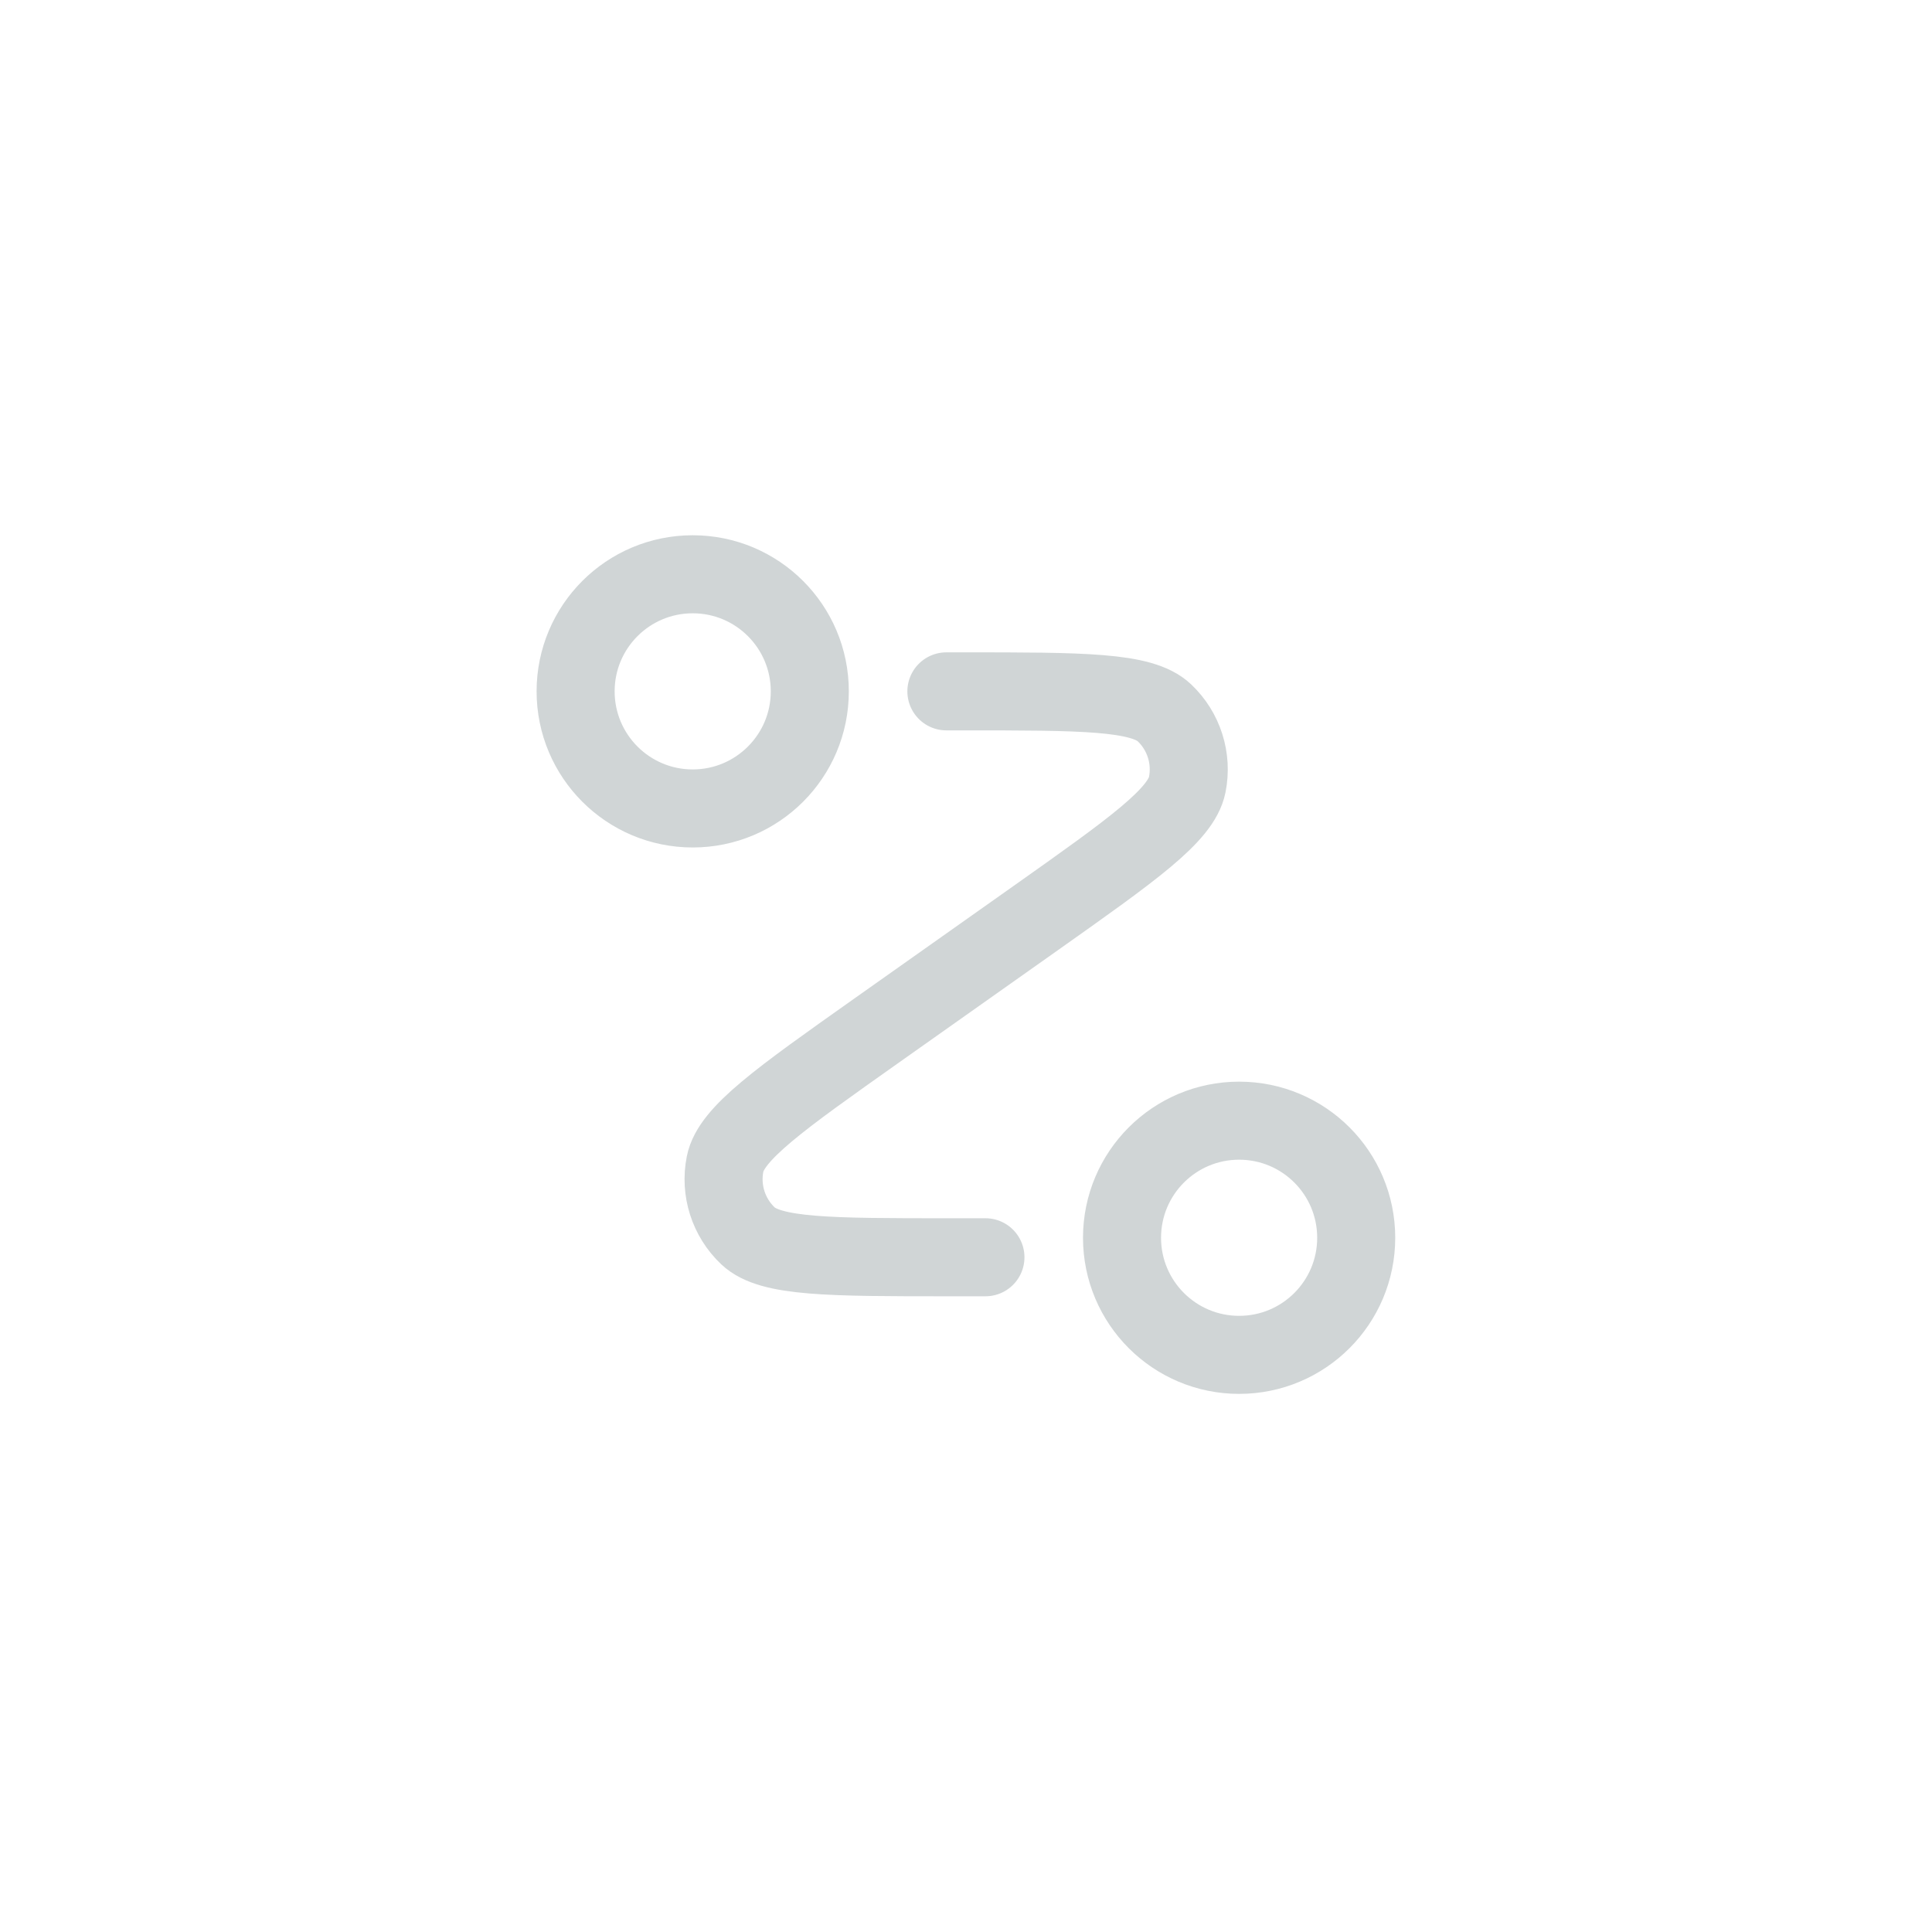 <svg width="33" height="33" viewBox="0 0 33 33" fill="none" xmlns="http://www.w3.org/2000/svg">
<path d="M16.165 11.809H16.455C18.486 11.809 19.502 11.809 19.888 12.174C20.221 12.489 20.369 12.953 20.279 13.403C20.175 13.924 19.345 14.511 17.687 15.684L14.977 17.6C13.319 18.773 12.489 19.36 12.385 19.881C12.295 20.33 12.443 20.795 12.776 21.11C13.162 21.475 14.178 21.475 16.209 21.475H16.832M13.832 11.809C13.832 12.913 12.937 13.809 11.832 13.809C10.727 13.809 9.832 12.913 9.832 11.809C9.832 10.704 10.727 9.809 11.832 9.809C12.937 9.809 13.832 10.704 13.832 11.809ZM23.165 21.142C23.165 22.247 22.27 23.142 21.165 23.142C20.061 23.142 19.165 22.247 19.165 21.142C19.165 20.037 20.061 19.142 21.165 19.142C22.27 19.142 23.165 20.037 23.165 21.142Z" stroke="#D0D5D6" stroke-width="1.333" stroke-linecap="round" stroke-linejoin="round"/>
</svg>

